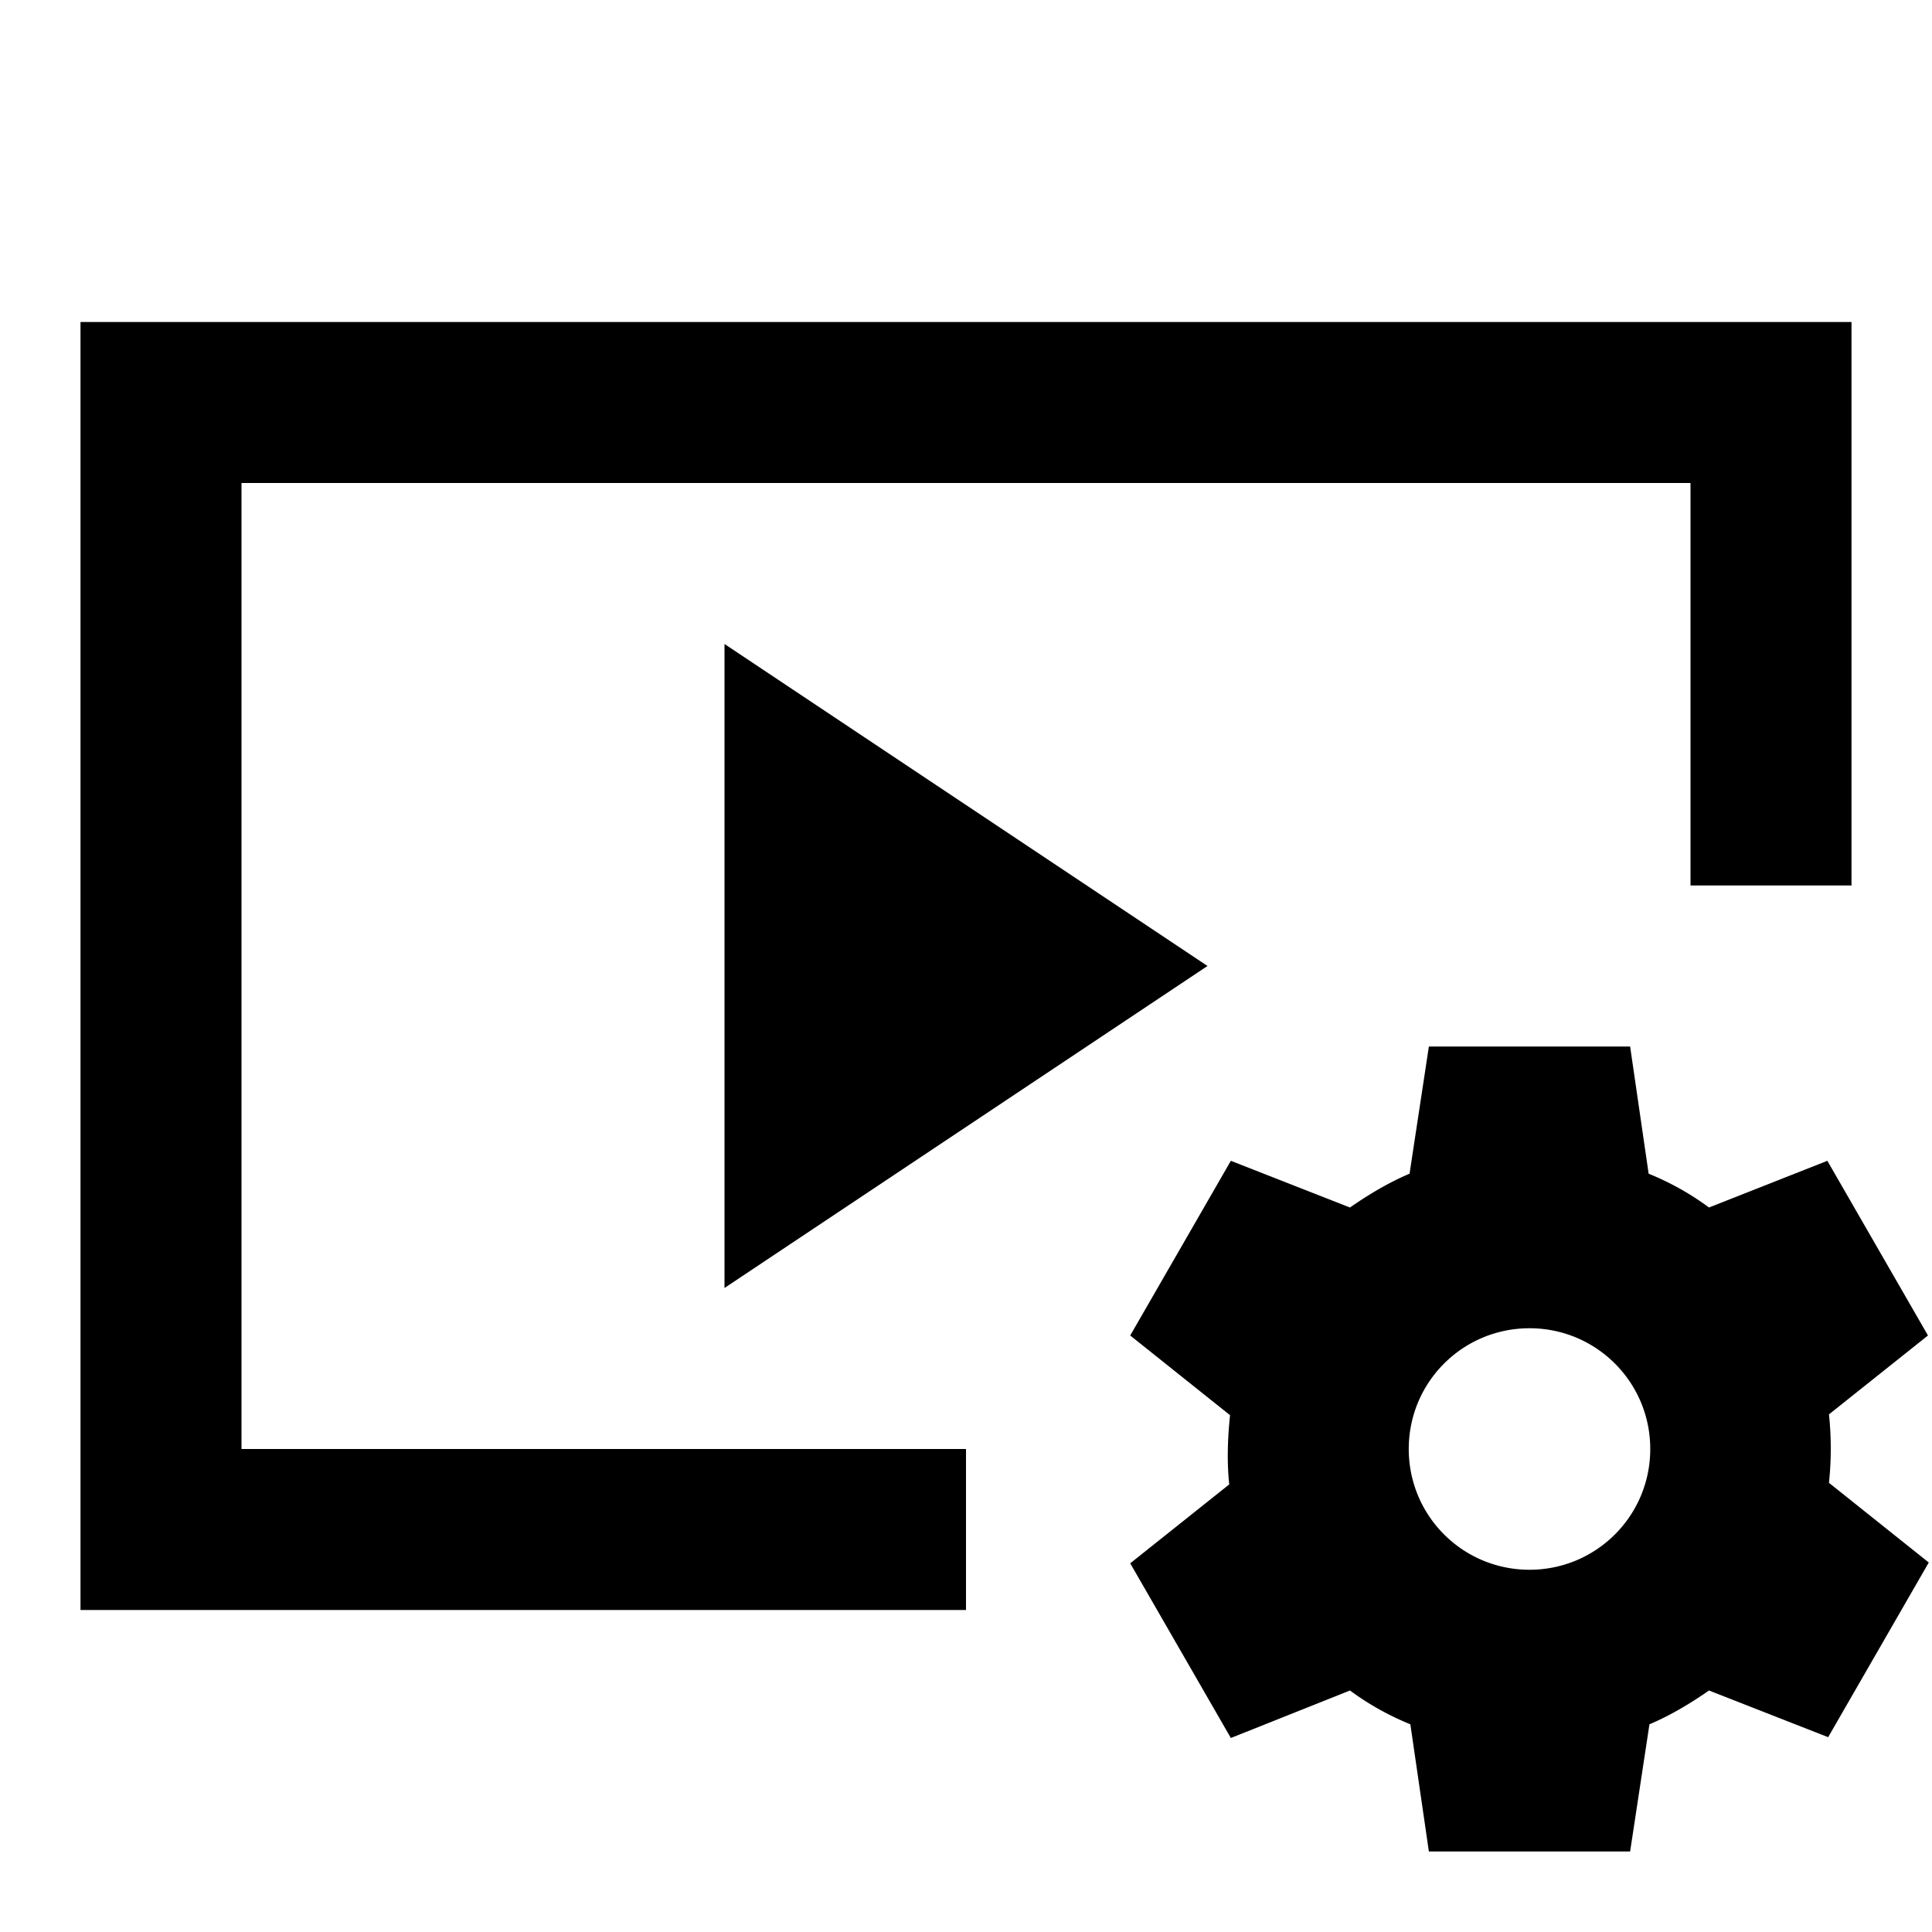 <svg xmlns="http://www.w3.org/2000/svg" width="24" height="24" viewBox="0 0 24 24"><path d="M3 6h18v5h2V4H1v16h11v-2H3z"/><path d="M15 12L9 8v8zm7.72 5.57l1.23-.98l-1.25-2.17l-1.47.58a3.44 3.44 0 0 0-.75-.42L20.25 13h-2.5l-.24 1.58c-.26.11-.51.26-.74.42l-1.48-.58l-1.25 2.17l1.24.99c-.03.29-.04.58-.01.86l-1.23.98l1.25 2.17l1.48-.59c.23.17.48.31.75.42l.23 1.58h2.5l.24-1.58c.26-.11.51-.26.74-.42l1.48.58l1.25-2.17l-1.24-.99c.03-.28.03-.57 0-.85zM19 19.5c-.83 0-1.5-.67-1.5-1.5s.67-1.5 1.5-1.5s1.5.67 1.5 1.5s-.67 1.5-1.5 1.5z"/></svg>